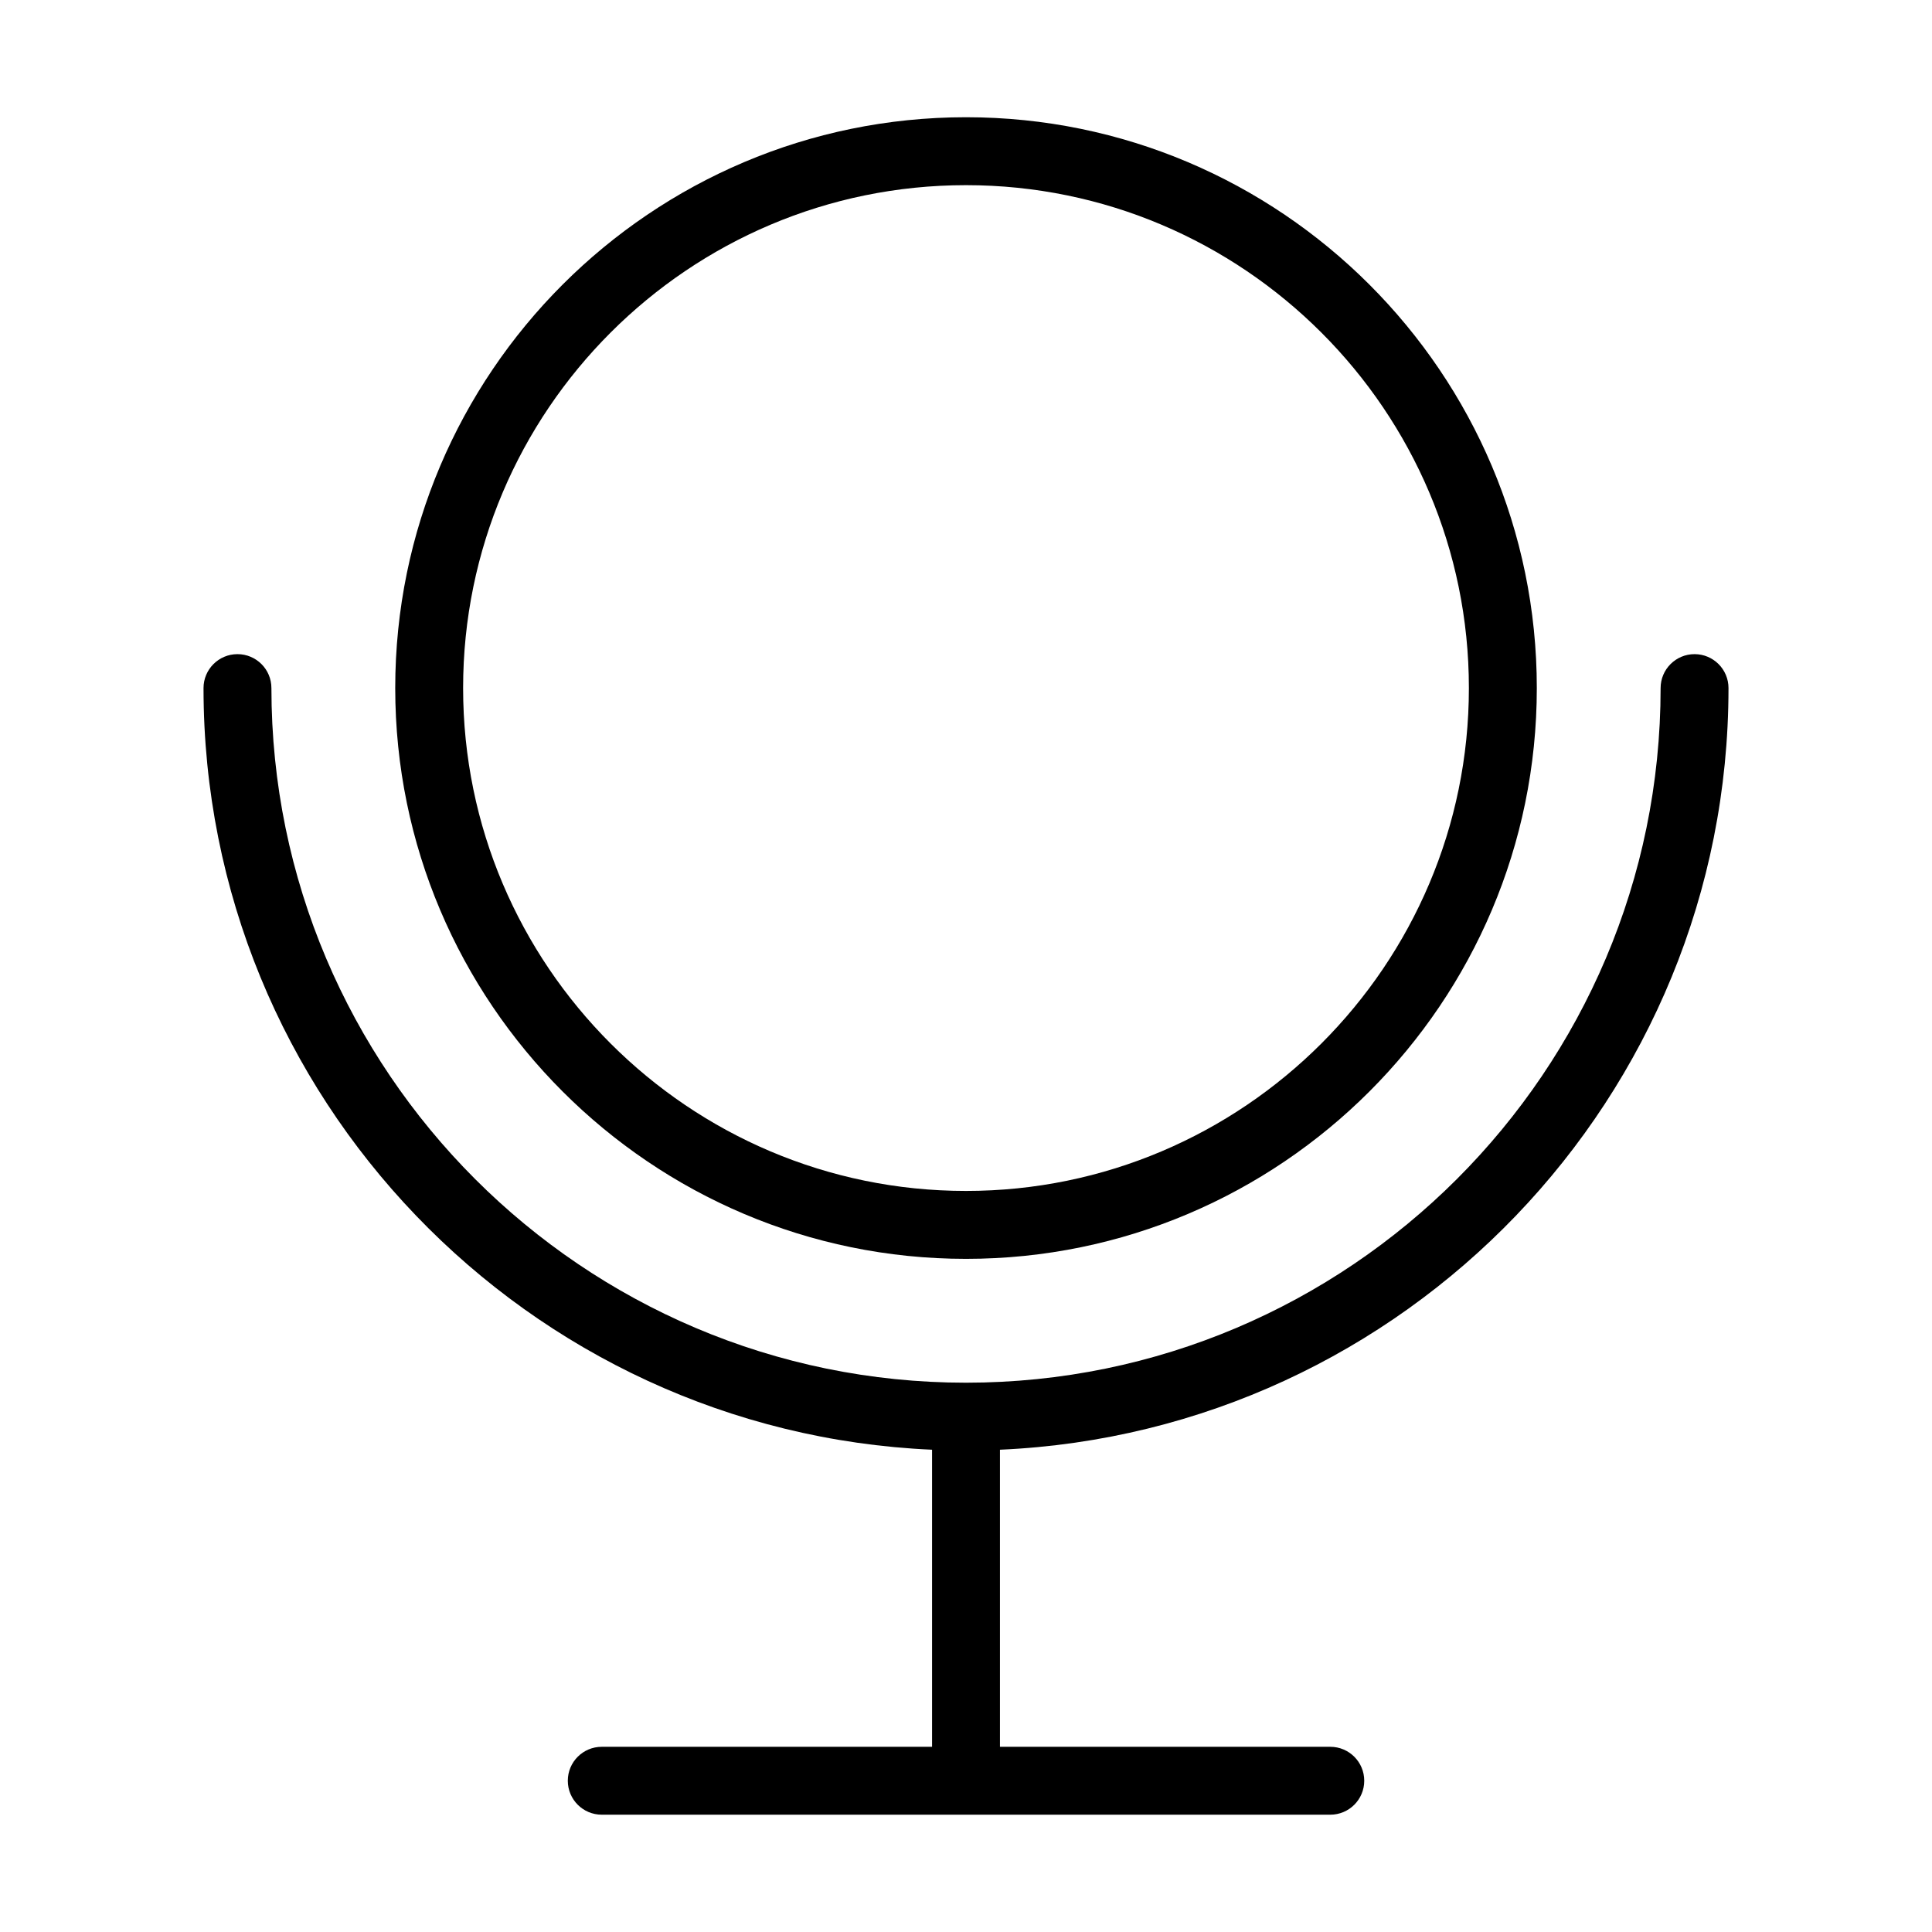 <?xml version="1.0" encoding="UTF-8"?>
<!-- Uploaded to: SVG Repo, www.svgrepo.com, Generator: SVG Repo Mixer Tools -->
<svg fill="#000000" width="800px" height="800px" version="1.1" viewBox="144 144 512 512" xmlns="http://www.w3.org/2000/svg">
 <g>
  <path d="m602.07 326.35c0-4.973-4.027-8.996-8.996-8.996s-8.996 4.023-8.996 8.996c0 101.5-82.578 184.08-184.08 184.08-101.5 0-184.07-82.578-184.07-184.08 0-4.973-4.027-8.996-8.996-8.996s-8.996 4.023-8.996 8.996c0 108.4 85.812 197.12 193.07 201.84v78.73h-87.535c-4.969 0-8.996 4.023-8.996 8.996 0 4.973 4.027 8.996 8.996 8.996h193.07c4.969 0 8.996-4.023 8.996-8.996 0-4.973-4.027-8.996-8.996-8.996h-87.543v-78.73c107.26-4.727 193.07-93.441 193.07-201.84z"/>
  <path d="m400 477.61c83.406 0 151.27-67.859 151.27-151.27 0-83.402-67.859-151.27-151.27-151.27-83.402 0-151.26 67.859-151.26 151.27 0 83.402 67.855 151.27 151.26 151.27zm0-284.54c73.484 0 133.27 59.785 133.27 133.27s-59.785 133.27-133.27 133.27-133.27-59.785-133.27-133.27 59.781-133.27 133.27-133.27z"/>
 </g>
</svg>